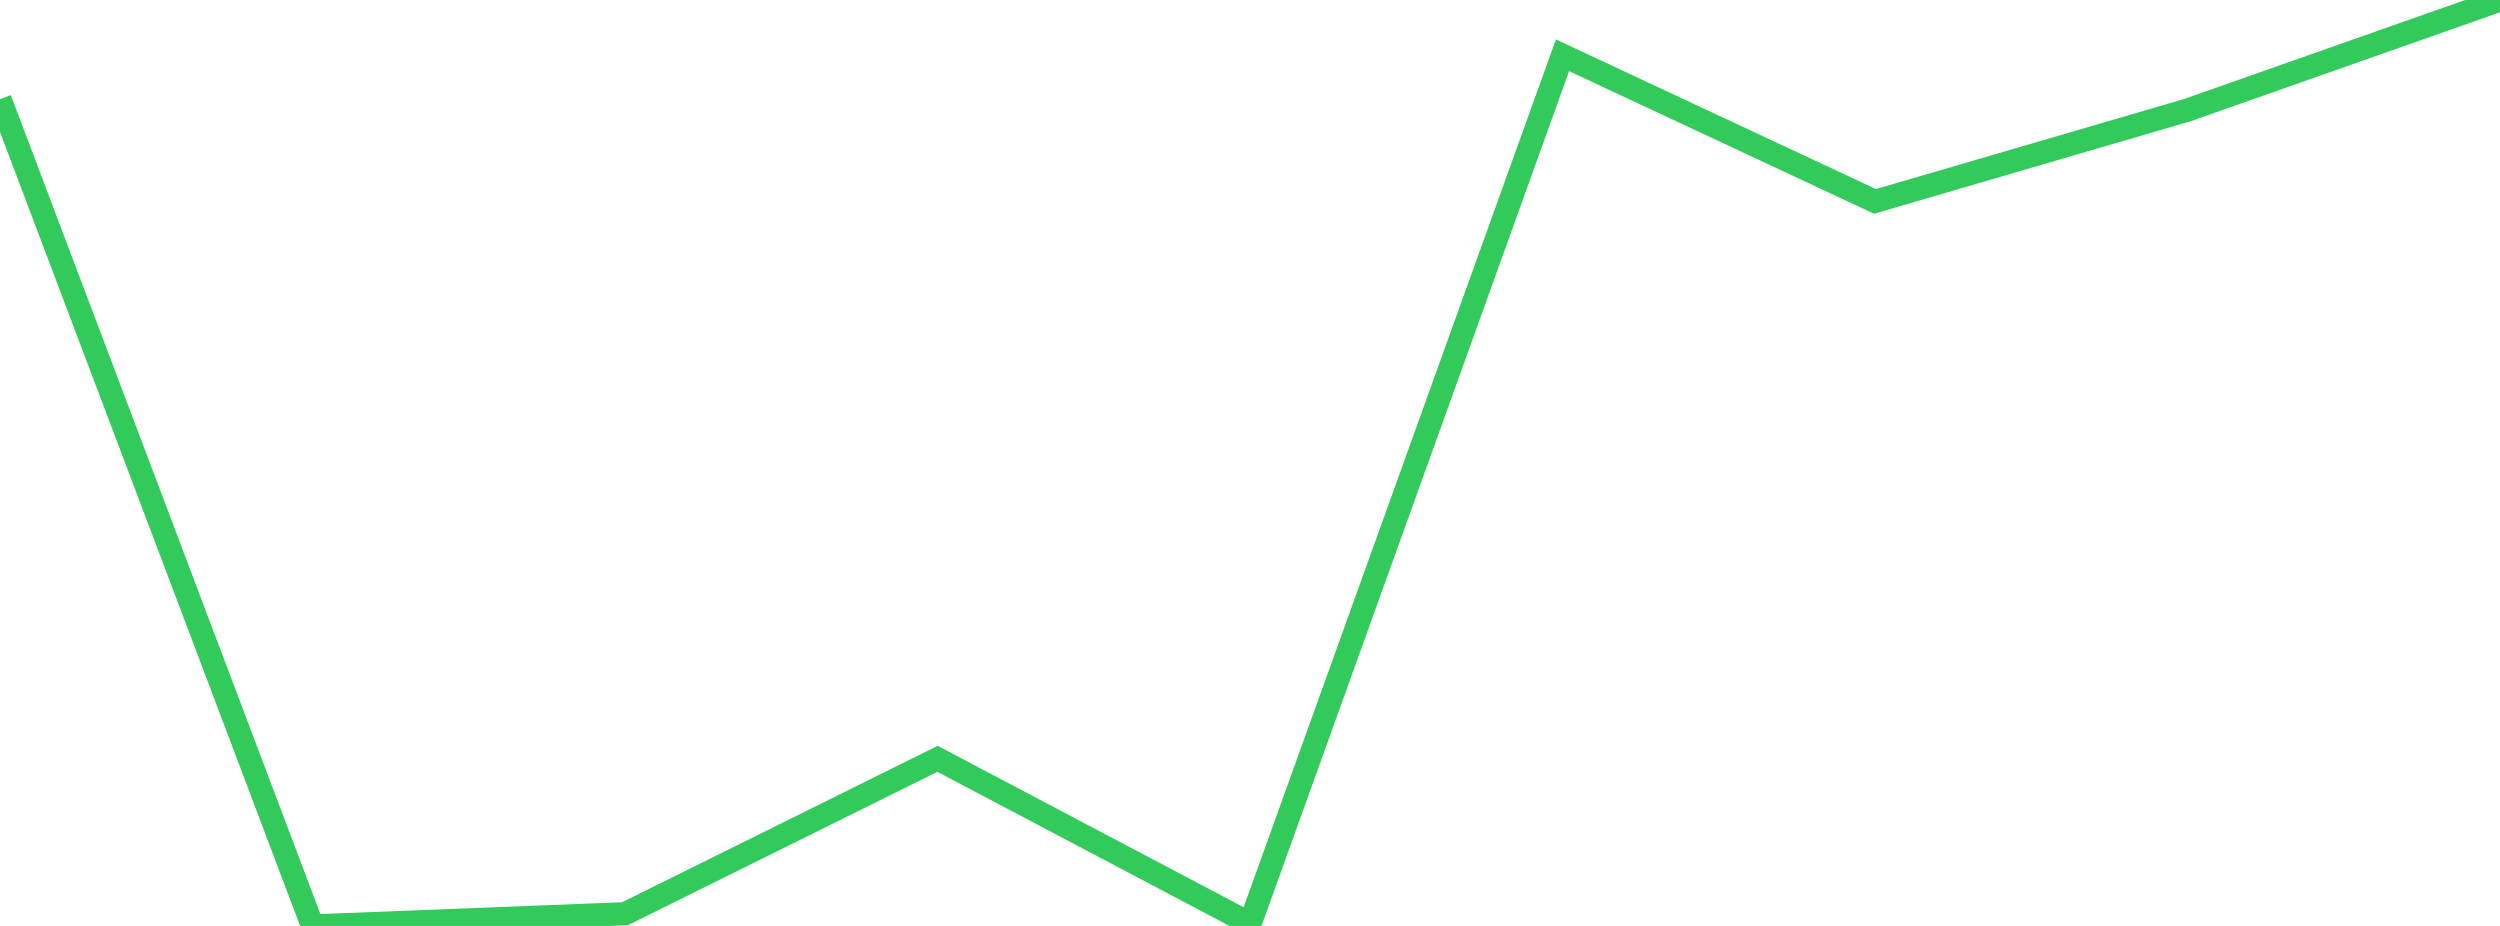 <?xml version="1.0" standalone="no"?>
<!DOCTYPE svg PUBLIC "-//W3C//DTD SVG 1.1//EN" "http://www.w3.org/Graphics/SVG/1.1/DTD/svg11.dtd">

<svg width="135" height="50" viewBox="0 0 135 50" preserveAspectRatio="none" 
  xmlns="http://www.w3.org/2000/svg"
  xmlns:xlink="http://www.w3.org/1999/xlink">


<polyline points="0.0, 5.356 16.875, 50.0 33.75, 49.341 50.625, 40.976 67.5, 49.879 84.375, 2.986 101.25, 10.876 118.125, 5.944 135.0, 0.0" fill="none" stroke="#32ca5b" stroke-width="1.25"/>

</svg>